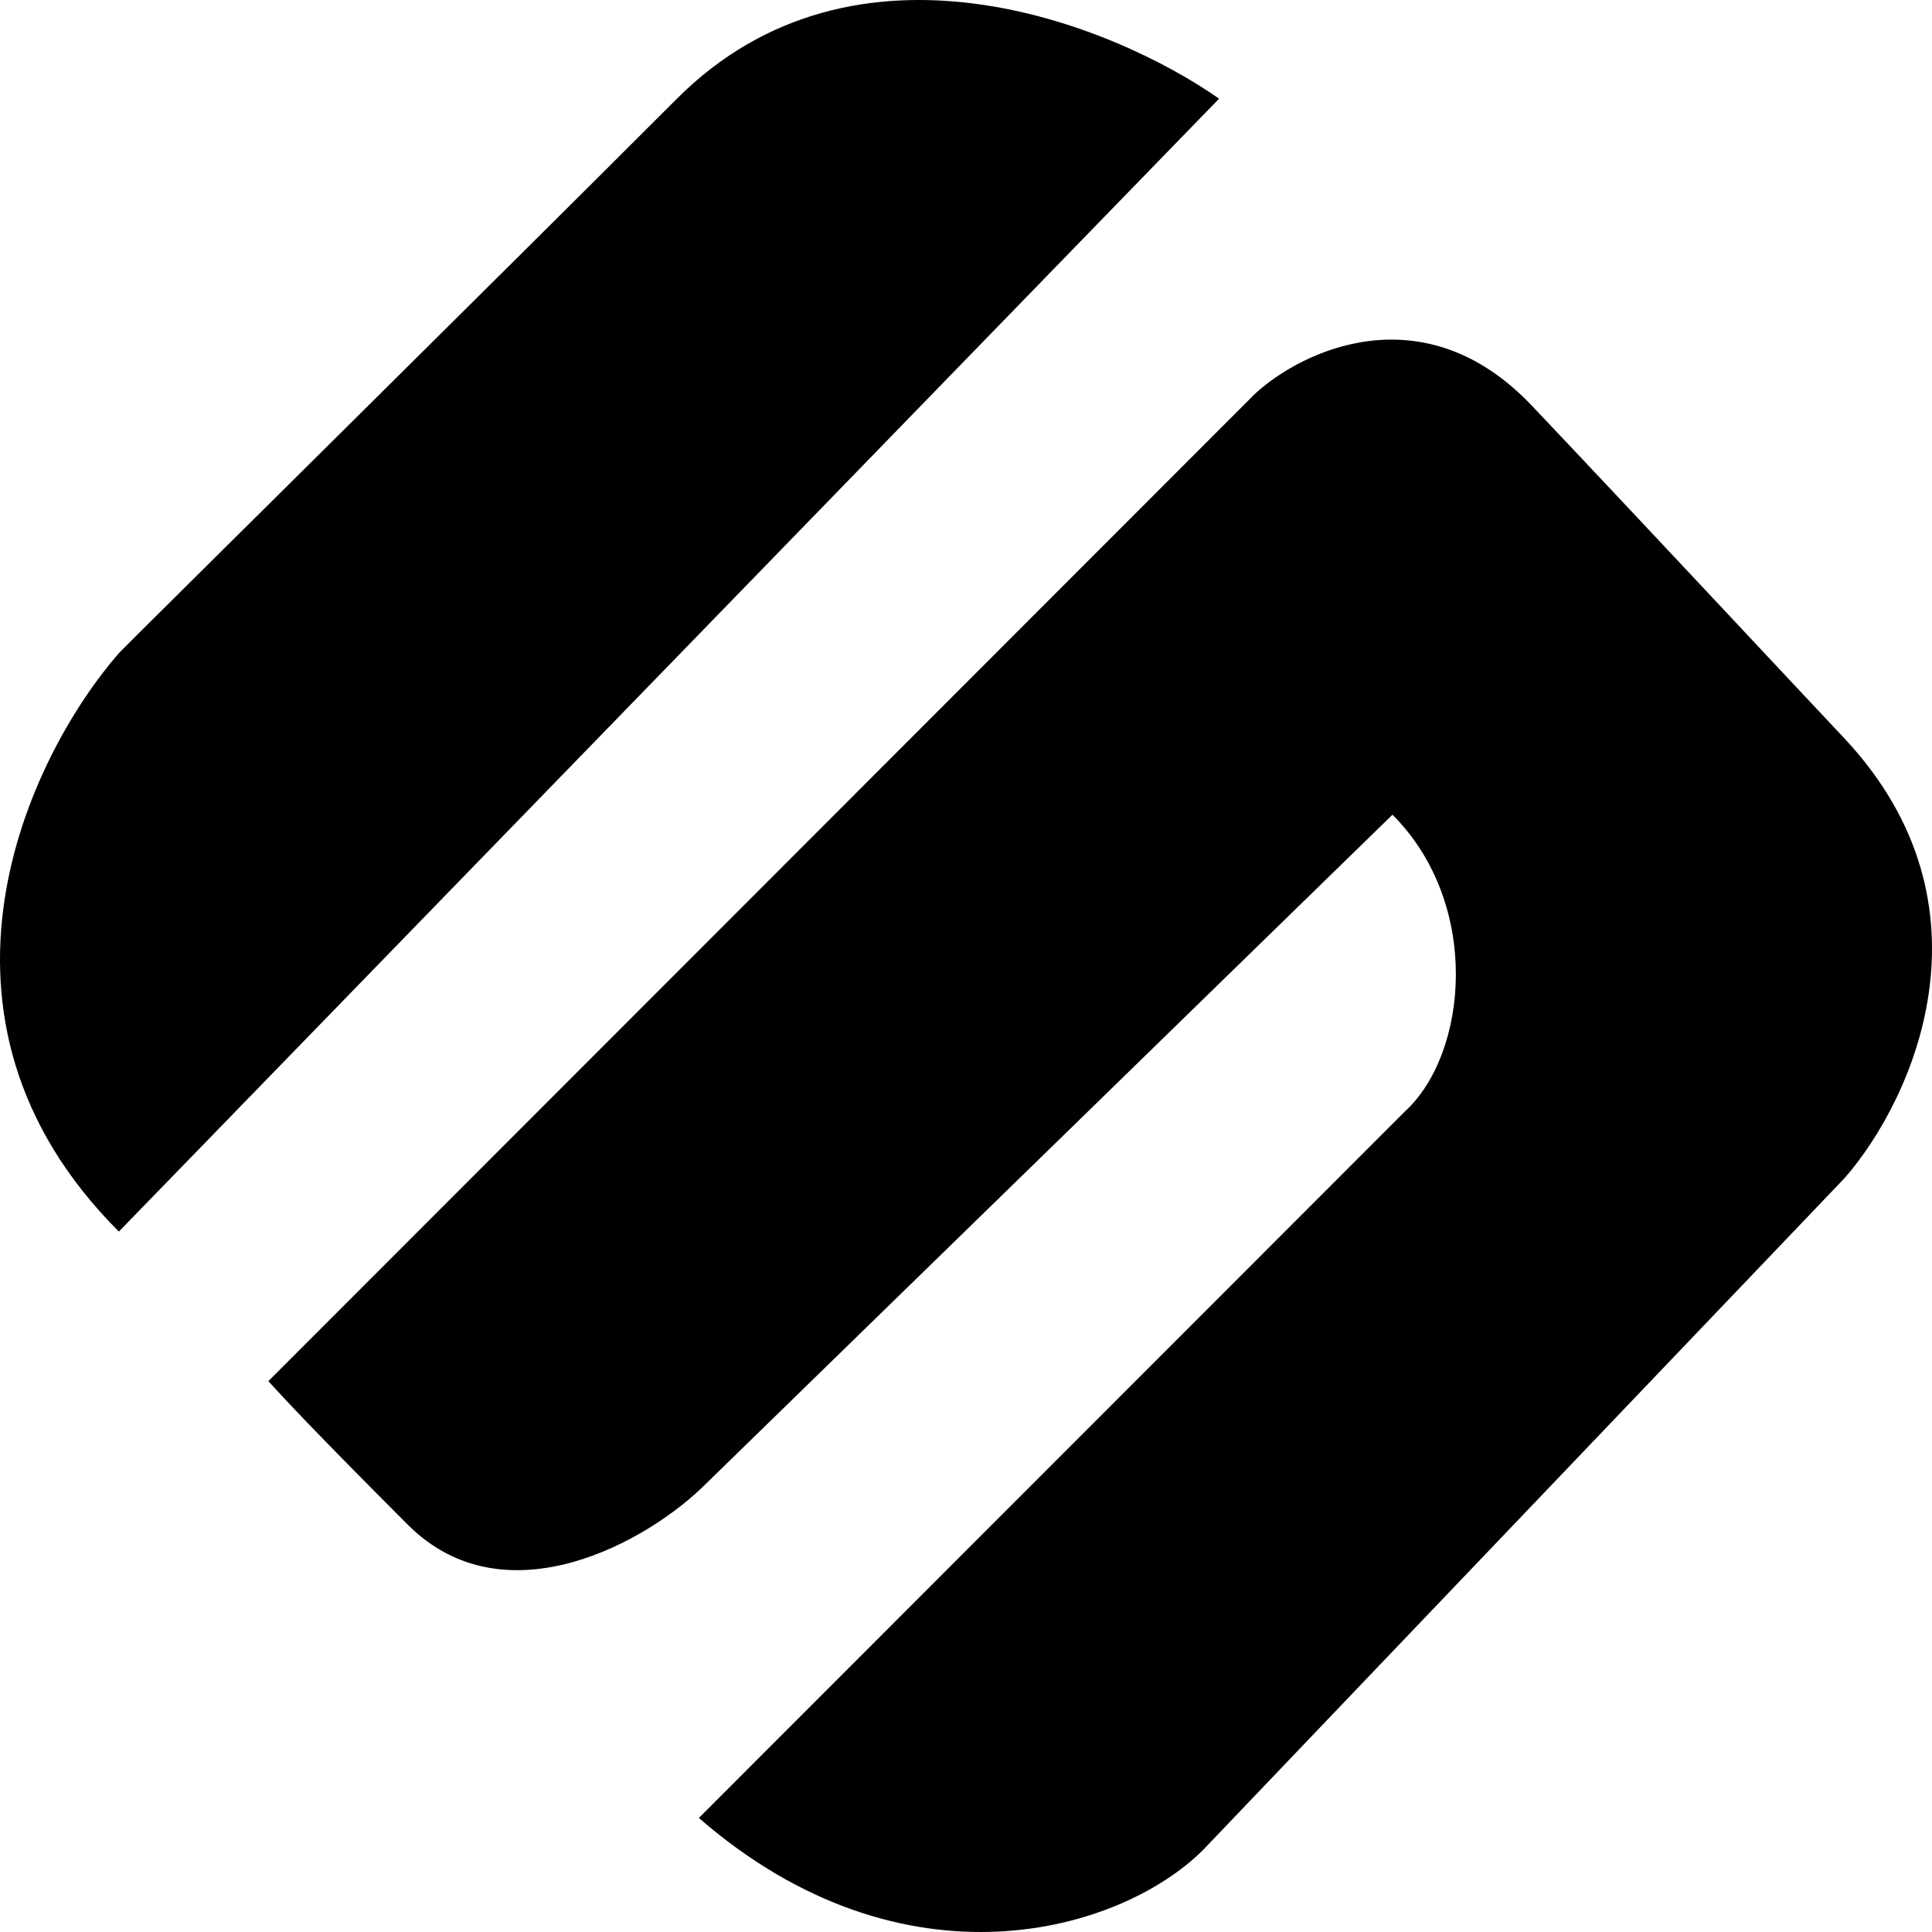 <svg width="250" height="250" viewBox="0 0 250 250" fill="none" xmlns="http://www.w3.org/2000/svg">
<path d="M157.748 12.769L15.38 159.366C-12.475 131.492 3.774 97.853 15.38 84.519C16.927 82.884 64.487 35.894 87.596 12.769C110.705 -10.357 143.993 3.133 157.748 12.769Z" fill="url(#paint0_linear_503_2)"/>
<path d="M162.391 50.966L34.724 178.723L34.927 178.944C36.944 181.139 40.611 185.13 52.778 197.305C65.364 209.9 83.985 199.456 91.465 191.885L180.187 105.424C191.741 116.987 189.988 136.395 181.734 143.88L90.433 235.245C117.05 258.37 145.111 249.956 155.685 239.374L238.733 152.397C247.502 142.331 258.954 117.296 238.733 95.617C230.222 86.583 212.426 67.484 198.241 52.515C184.186 37.683 168.323 45.46 162.391 50.966Z" fill="url(#paint1_linear_503_2)"/>
<defs>
<linearGradient id="paint0_linear_503_2" x1="125" y1="-7.39708e-09" x2="125.277" y2="313.47" gradientUnits="userSpaceOnUse">
<stop/>
</linearGradient>
<linearGradient id="paint1_linear_503_2" x1="125" y1="-7.39708e-09" x2="125.277" y2="313.47" gradientUnits="userSpaceOnUse">
<stop/>
</linearGradient>
</defs>
</svg>
